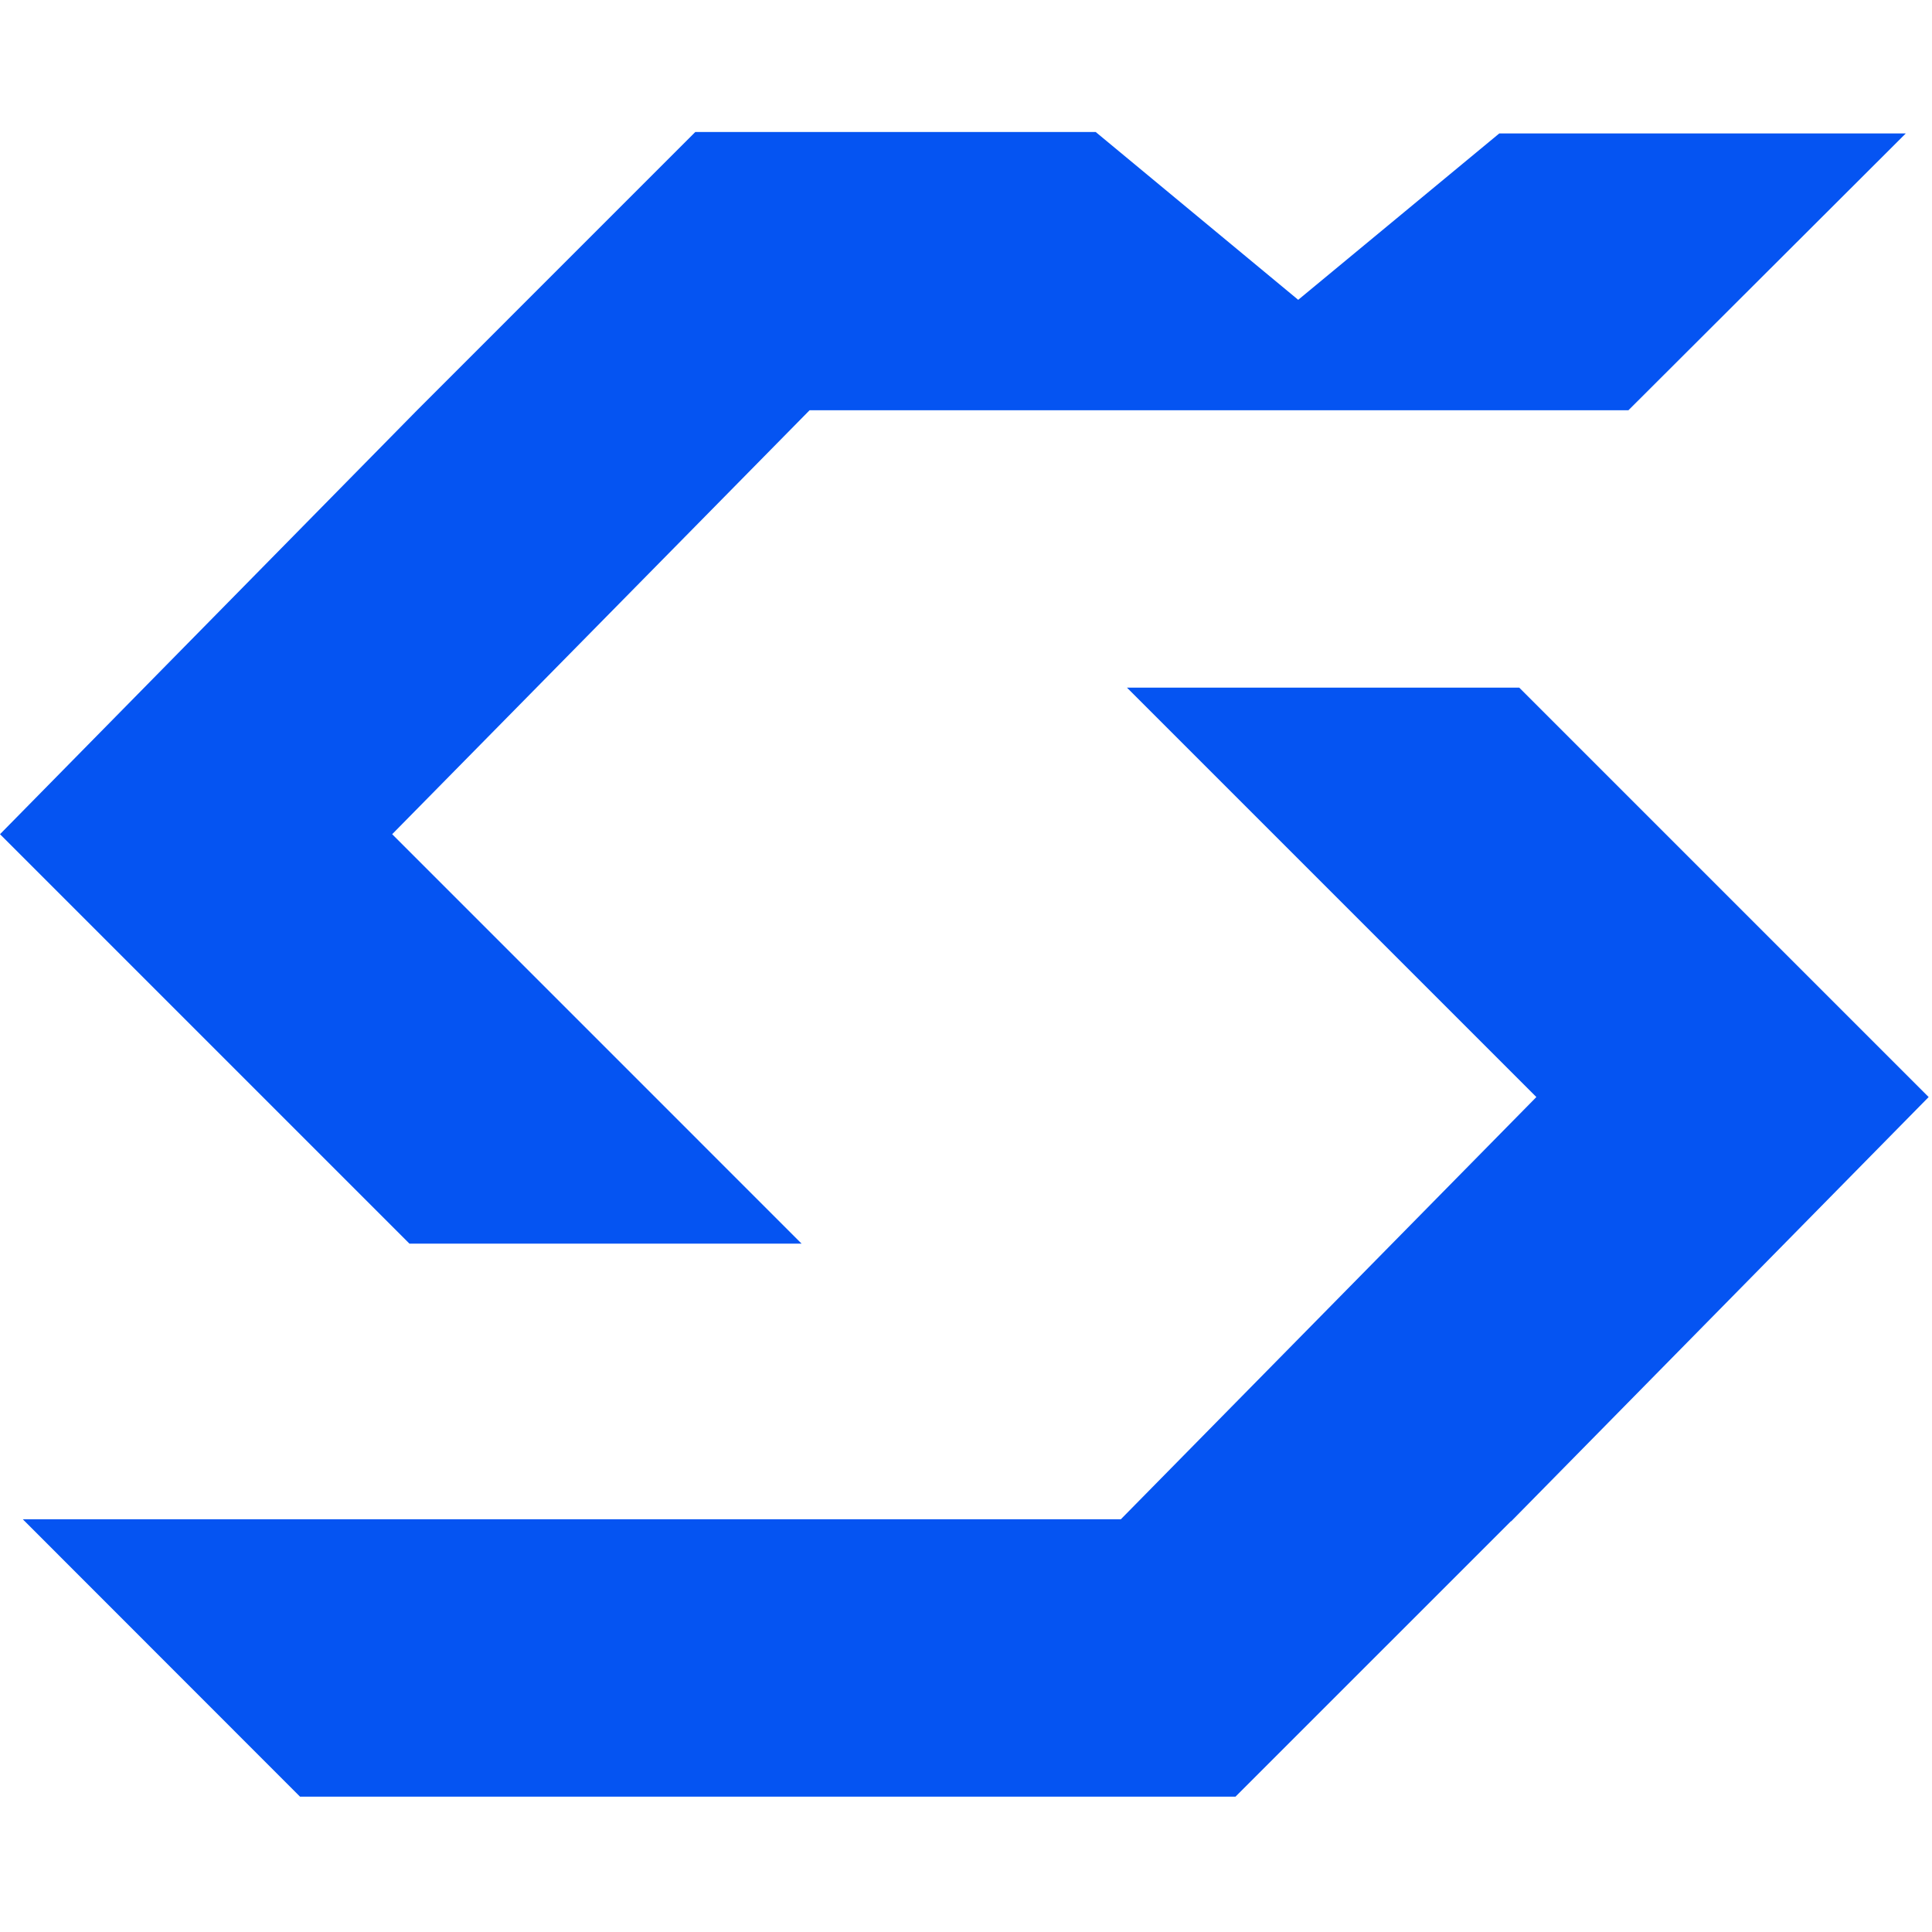 <?xml version="1.0" encoding="UTF-8" standalone="no"?><!DOCTYPE svg PUBLIC "-//W3C//DTD SVG 1.1//EN" "http://www.w3.org/Graphics/SVG/1.1/DTD/svg11.dtd"><svg width="100%" height="100%" viewBox="0 0 445 445" version="1.1" xmlns="http://www.w3.org/2000/svg" xmlns:xlink="http://www.w3.org/1999/xlink" xml:space="preserve" xmlns:serif="http://www.serif.com/" style="fill-rule:evenodd;clip-rule:evenodd;stroke-linejoin:round;stroke-miterlimit:2;"><g id="Layer-1" serif:id="Layer 1"><path d="M444.229,252.686l-96.154,97.716l-0.075,0l-63.429,63.428l-215.465,0l-63.855,-63.892l252.912,0l95.71,-97.252l-94.297,-94.296l90.356,-0l94.297,94.296Z" style="fill:#0554f2;fill-rule:nonzero;"/><path d="M438.963,30.733l-63.887,63.762l-188.605,-0l-96.143,97.649l94.302,94.303l-90.328,0l-94.302,-94.303l96.143,-97.732l64.011,-64.013l92.212,-0l46.649,38.658l46.315,-38.324l93.633,0Z" style="fill:#0554f2;fill-rule:nonzero;"/></g></svg>